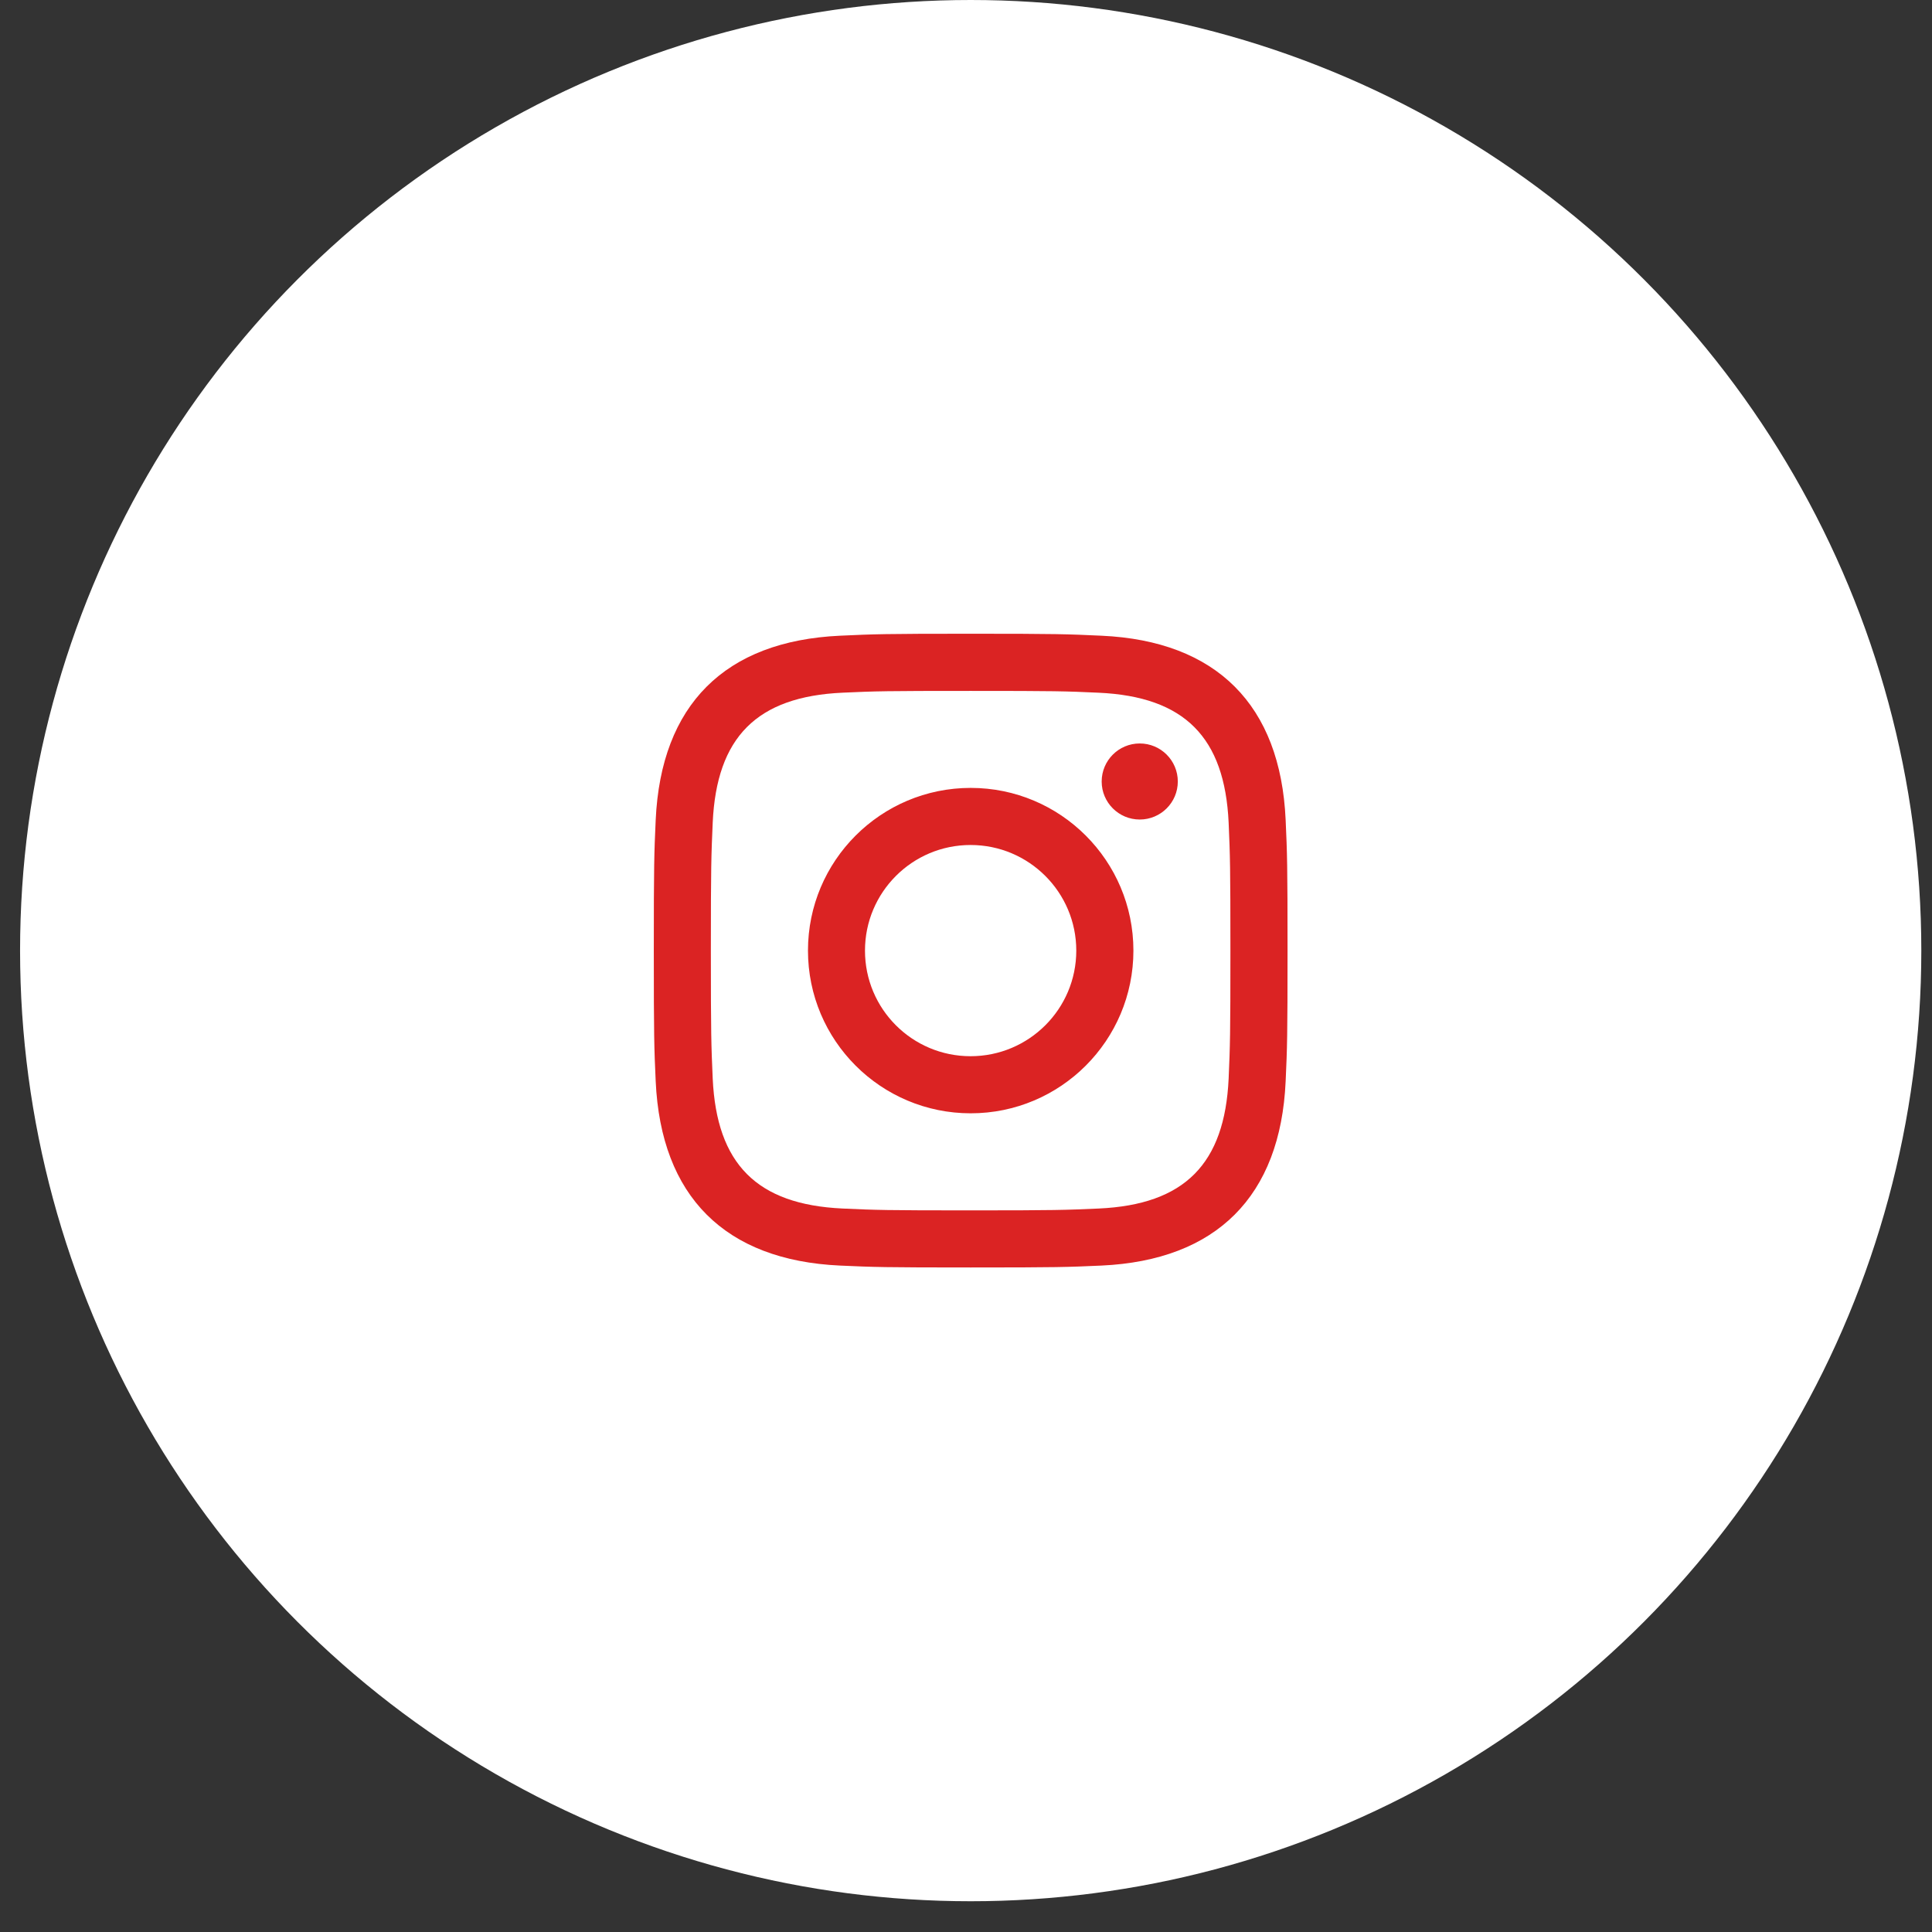 <?xml version="1.0" encoding="UTF-8"?> <svg xmlns="http://www.w3.org/2000/svg" width="49" height="49" viewBox="0 0 49 49" fill="none"><rect x="0" y="0" width="49" height="49" fill="#333333" stroke="none"/><circle cx="24.619" cy="24.11" r="24.11" fill="white"></circle><path fill-rule="evenodd" clip-rule="evenodd" d="M24.619 16.073C22.435 16.073 22.163 16.083 21.305 16.123C18.385 16.257 16.764 17.876 16.63 20.796C16.591 21.655 16.582 21.928 16.582 24.11C16.582 26.293 16.591 26.566 16.63 27.424C16.764 30.342 18.385 31.964 21.305 32.098C22.163 32.137 22.435 32.146 24.619 32.146C26.802 32.146 27.075 32.137 27.934 32.098C30.848 31.964 32.476 30.345 32.607 27.424C32.646 26.566 32.655 26.293 32.655 24.11C32.655 21.928 32.646 21.655 32.607 20.796C32.476 17.88 30.854 16.255 27.934 16.123C27.075 16.083 26.802 16.073 24.619 16.073ZM24.618 17.523C26.764 17.523 27.018 17.53 27.866 17.569C30.045 17.669 31.061 18.701 31.161 20.863C31.198 21.711 31.206 21.964 31.206 24.11C31.206 26.256 31.198 26.51 31.161 27.357C31.061 29.517 30.047 30.552 27.866 30.651C27.018 30.689 26.765 30.698 24.618 30.698C22.472 30.698 22.218 30.69 21.371 30.651C19.188 30.551 18.177 29.514 18.076 27.357C18.039 26.51 18.029 26.256 18.029 24.11C18.029 21.964 18.039 21.709 18.076 20.863C18.175 18.7 19.191 17.667 21.371 17.568C22.218 17.529 22.472 17.523 24.618 17.523ZM20.492 24.109C20.492 21.83 22.341 19.983 24.619 19.983C26.898 19.983 28.746 21.831 28.746 24.109C28.746 26.389 26.898 28.236 24.619 28.236C22.341 28.236 20.492 26.389 20.492 24.109ZM24.616 26.788C23.136 26.788 21.938 25.59 21.938 24.11C21.938 22.631 23.136 21.431 24.616 21.431C26.095 21.431 27.297 22.629 27.297 24.11C27.297 25.59 26.095 26.788 24.616 26.788ZM27.941 19.821C27.941 19.288 28.374 18.856 28.906 18.856C29.44 18.856 29.872 19.288 29.872 19.821C29.872 20.354 29.439 20.785 28.906 20.785C28.373 20.785 27.941 20.353 27.941 19.821Z" fill="#DB2323"></path></svg> 